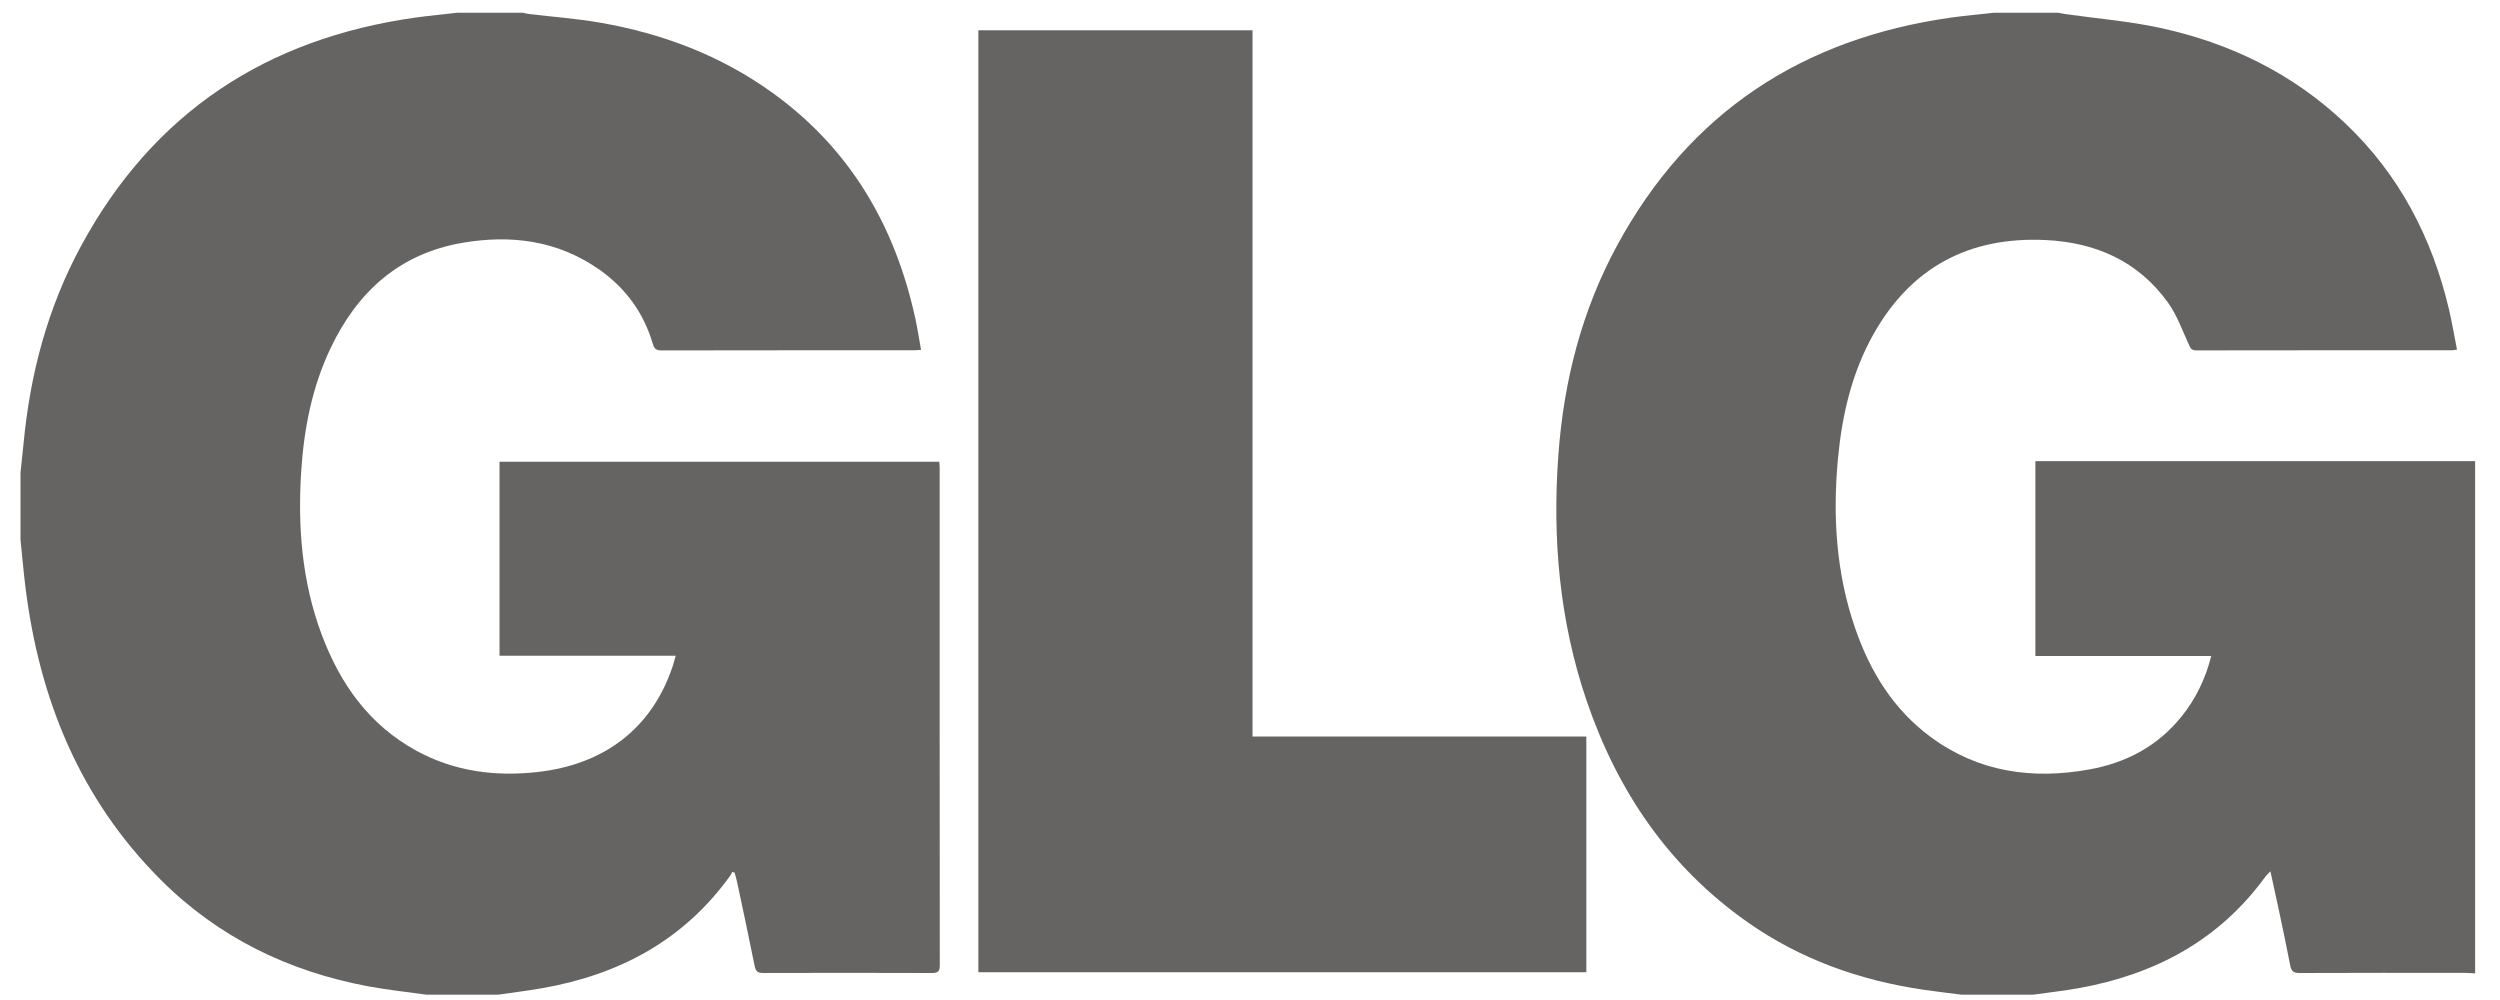<svg width="95" height="38" viewBox="0 0 95 38" fill="none" xmlns="http://www.w3.org/2000/svg">
<path fill-rule="evenodd" clip-rule="evenodd" d="M17.382 0.483H19.869C19.948 0.5 20.026 0.523 20.106 0.533C21.01 0.641 21.92 0.706 22.816 0.863C25.179 1.276 27.383 2.108 29.343 3.518C32.315 5.655 34.024 8.595 34.788 12.13C34.869 12.508 34.927 12.891 35 13.294C34.877 13.302 34.806 13.31 34.735 13.31C31.533 13.312 28.332 13.309 25.13 13.316C24.913 13.317 24.852 13.224 24.8 13.046C24.455 11.881 23.774 10.951 22.786 10.253C21.202 9.137 19.425 8.908 17.566 9.228C15.176 9.641 13.581 11.088 12.563 13.228C11.864 14.697 11.555 16.265 11.448 17.878C11.308 20.008 11.471 22.102 12.225 24.117C12.93 25.996 14.036 27.558 15.841 28.538C17.273 29.315 18.814 29.515 20.416 29.338C22.905 29.062 24.747 27.735 25.558 25.33C25.599 25.208 25.629 25.083 25.676 24.917H18.982V17.545H35.694C35.699 17.629 35.707 17.69 35.707 17.75C35.707 24.062 35.706 30.373 35.712 36.684C35.713 36.928 35.626 36.974 35.405 36.974C33.27 36.966 31.136 36.967 29.002 36.973C28.798 36.974 28.719 36.915 28.677 36.709C28.465 35.643 28.235 34.581 28.01 33.519C27.984 33.398 27.946 33.278 27.915 33.159L27.823 33.135C27.804 33.174 27.791 33.216 27.767 33.25C25.998 35.726 23.532 37.042 20.586 37.554C20.039 37.649 19.486 37.717 18.937 37.797H16.201C15.466 37.693 14.725 37.617 13.996 37.481C10.968 36.915 8.299 35.622 6.109 33.433C3.038 30.363 1.497 26.573 0.968 22.322C0.893 21.719 0.841 21.113 0.779 20.508V17.959C0.818 17.591 0.86 17.223 0.895 16.855C1.143 14.21 1.814 11.683 3.083 9.341C5.828 4.278 10.123 1.463 15.788 0.668C16.318 0.594 16.851 0.545 17.382 0.483Z" fill="#656463"/>
<path fill-rule="evenodd" clip-rule="evenodd" d="M77.266 37.797H74.529C74.05 37.735 73.569 37.68 73.091 37.61C70.669 37.254 68.413 36.453 66.403 35.04C63.415 32.94 61.466 30.067 60.297 26.644C59.26 23.603 58.983 20.465 59.219 17.273C59.425 14.474 60.108 11.799 61.452 9.324C64.195 4.27 68.488 1.464 74.143 0.668C74.684 0.591 75.23 0.544 75.773 0.484H78.199C78.288 0.501 78.377 0.52 78.468 0.533C79.675 0.705 80.9 0.802 82.088 1.06C84.747 1.637 87.13 2.798 89.12 4.686C91.166 6.626 92.413 9.019 93.058 11.742C93.177 12.249 93.262 12.764 93.366 13.285C93.265 13.299 93.225 13.31 93.185 13.31C89.942 13.311 86.697 13.309 83.454 13.315C83.261 13.316 83.231 13.212 83.166 13.069C82.921 12.537 82.72 11.965 82.381 11.496C81.249 9.923 79.636 9.213 77.741 9.122C74.833 8.982 72.619 10.154 71.186 12.71C70.373 14.161 70.003 15.749 69.846 17.392C69.637 19.591 69.768 21.758 70.492 23.862C71.06 25.513 71.944 26.957 73.369 28.008C75.182 29.343 77.226 29.63 79.395 29.239C80.798 28.986 81.995 28.352 82.899 27.227C83.438 26.558 83.805 25.803 84.027 24.928H77.345V17.524H94.055V36.989C93.932 36.982 93.808 36.97 93.684 36.969C91.583 36.968 89.481 36.965 87.38 36.974C87.16 36.975 87.072 36.908 87.031 36.697C86.892 35.976 86.739 35.259 86.587 34.541C86.49 34.081 86.387 33.623 86.276 33.11C86.18 33.21 86.127 33.254 86.087 33.309C84.338 35.722 81.915 37.015 79.037 37.542C78.451 37.649 77.856 37.713 77.266 37.797Z" fill="#656463"/>
<path fill-rule="evenodd" clip-rule="evenodd" d="M47.596 27.988H60.281V36.945H37.178V1.151H47.596V27.988Z" fill="#656463"/>
</svg>
